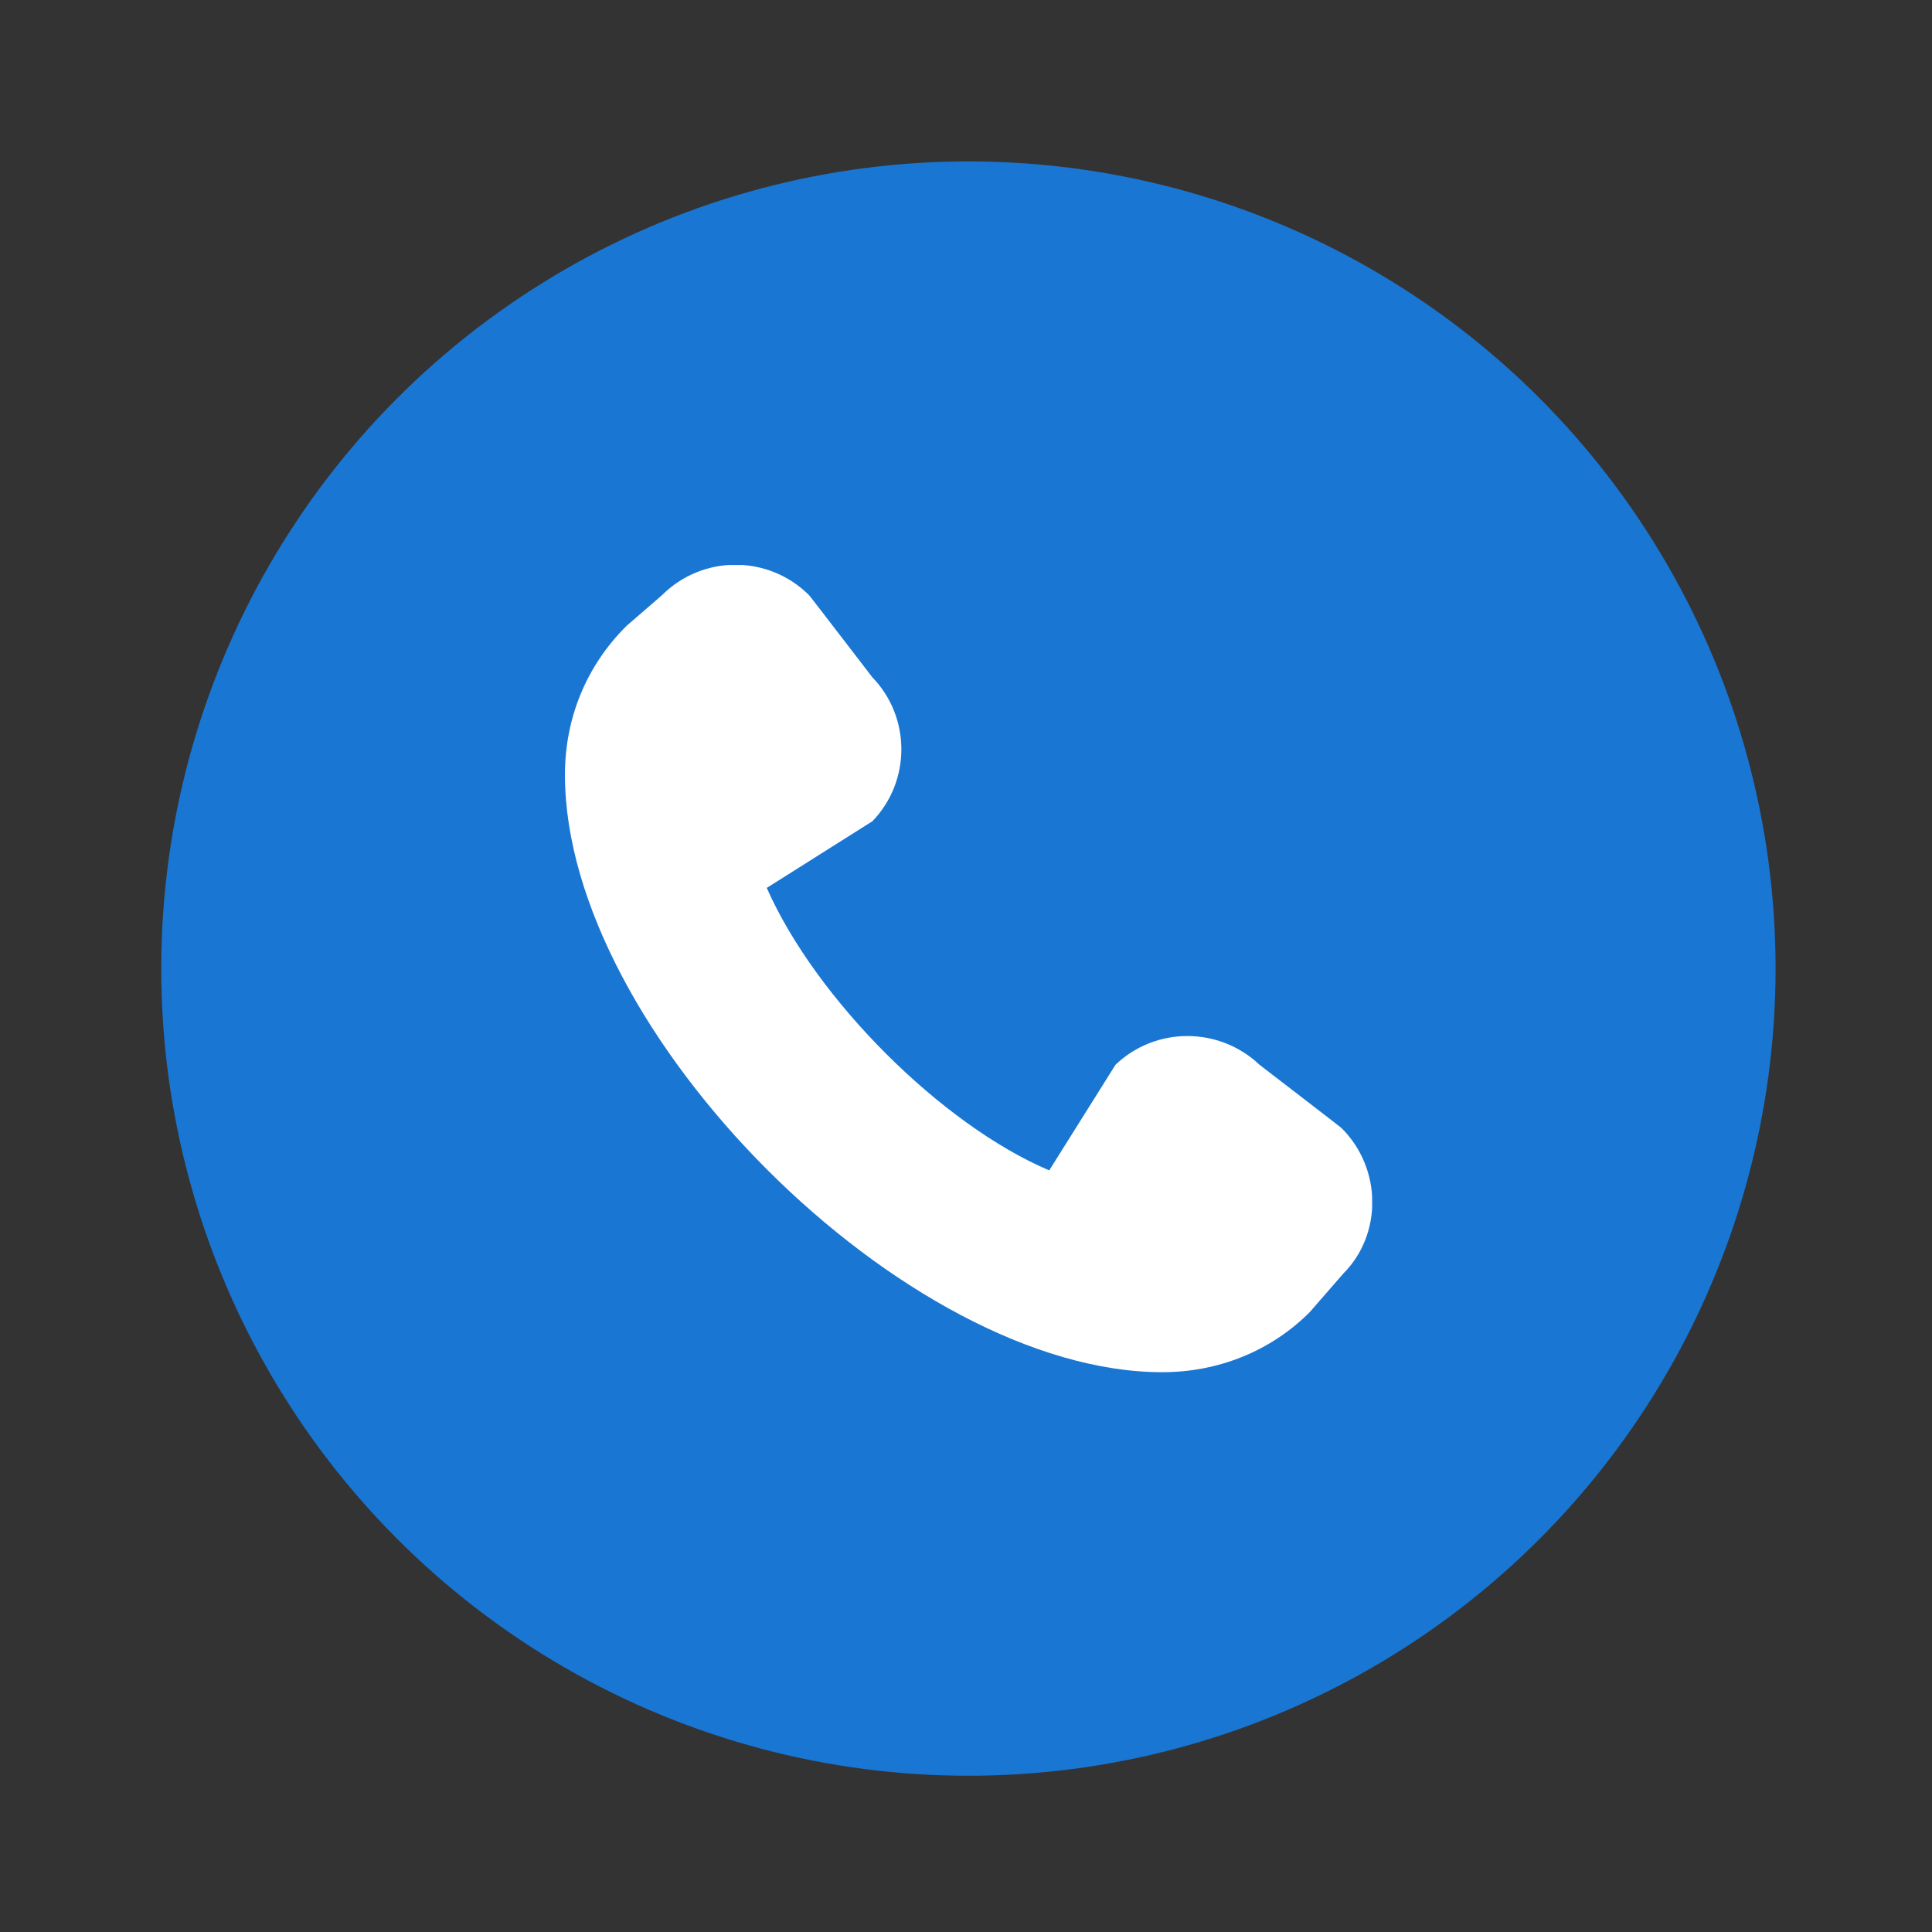<svg width="24" height="24" viewBox="0 0 24 24" fill="none" xmlns="http://www.w3.org/2000/svg">
<rect x="0" y="0" width="24" height="24" fill="#333333" stroke="none"/>
<circle cx="12.03" cy="12.032" r="10.027" fill="#1976D3"/>
<g clip-path="url(#clip0_33292_603688)">
<path d="M7.018 9.626C7.018 12.818 11.251 17.046 14.438 17.046C15.136 17.046 15.788 16.782 16.268 16.302L16.686 15.822C17.171 15.337 17.171 14.518 16.665 14.013C16.652 14 15.646 13.227 15.646 13.227C15.144 12.751 14.355 12.751 13.857 13.227L13.034 14.539C11.697 13.971 10.135 12.412 9.525 11.03L10.837 10.202C11.317 9.705 11.317 8.911 10.837 8.414C10.837 8.414 10.064 7.407 10.052 7.395C9.546 6.889 8.727 6.889 8.222 7.395L7.783 7.775C7.282 8.272 7.018 8.924 7.018 9.622V9.626Z" fill="white"/>
</g>
<defs>
<clipPath id="clip0_33292_603688">
<rect width="10.027" height="10.027" fill="white" transform="matrix(-1 0 0 1 17.045 7.019)"/>
</clipPath>
</defs>
</svg>
